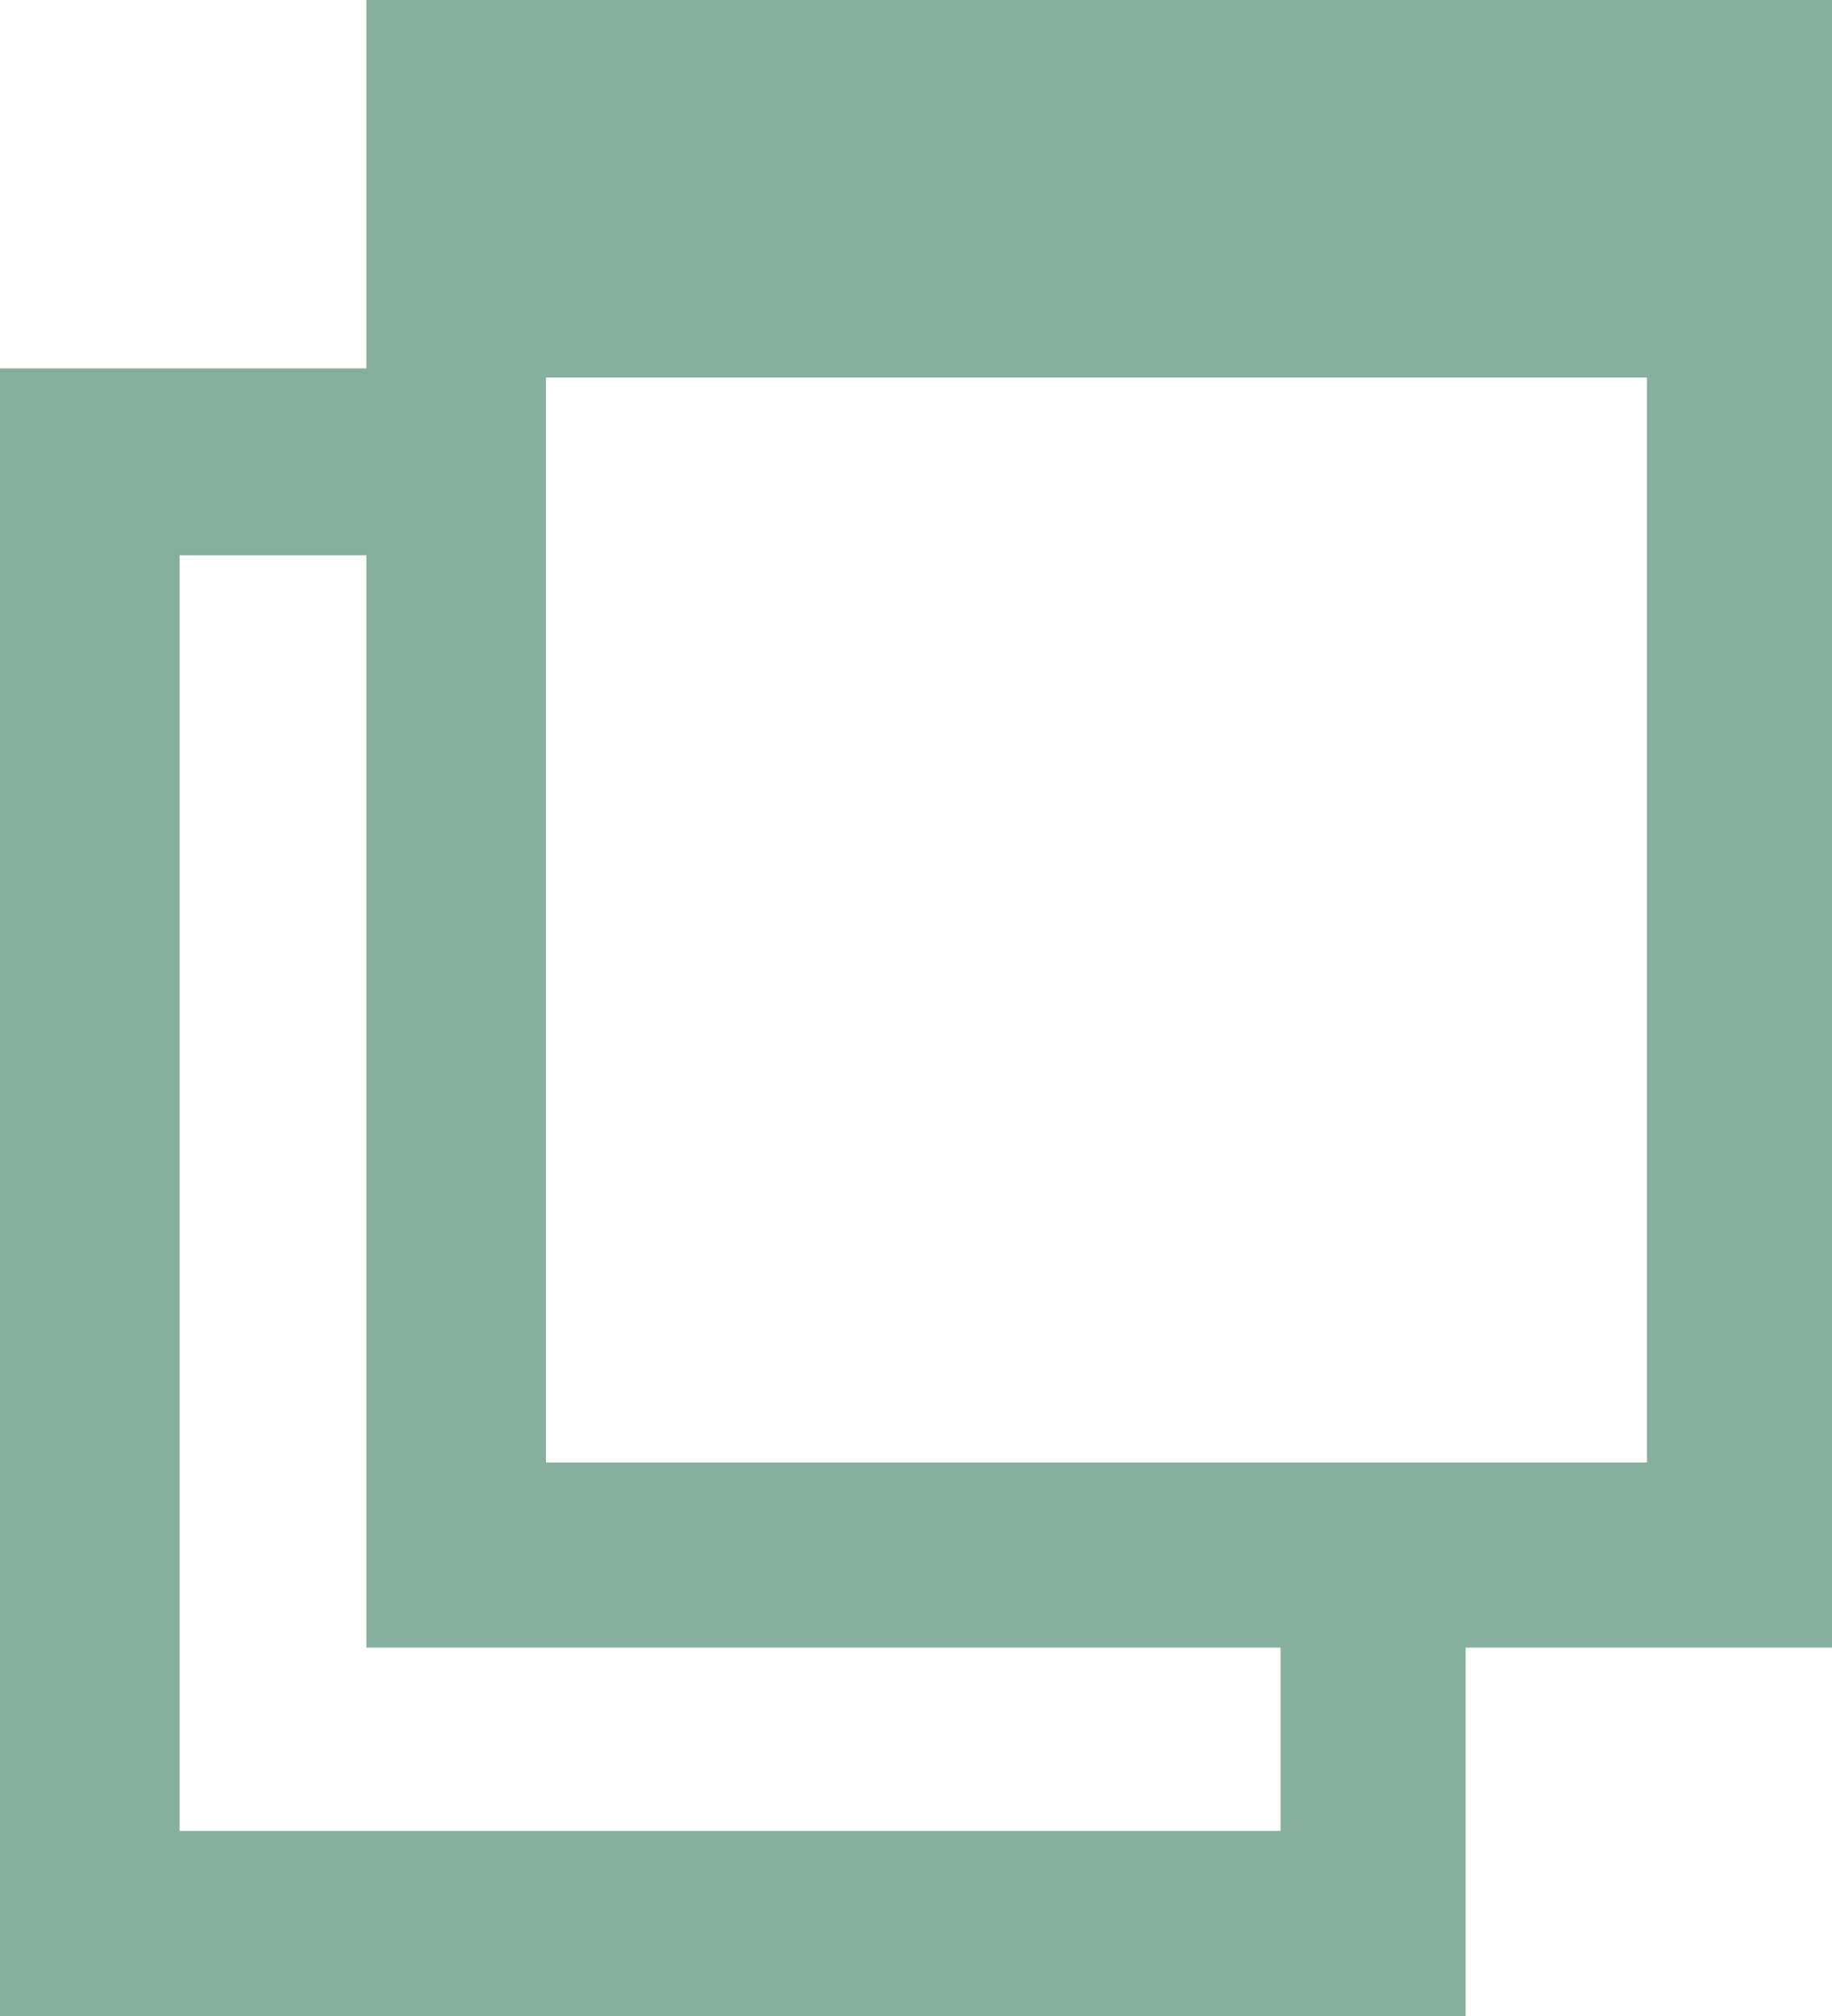 <?xml version="1.0" encoding="utf-8"?>
<!-- Generator: Adobe Illustrator 25.0.1, SVG Export Plug-In . SVG Version: 6.00 Build 0)  -->
<svg version="1.1" id="图层_1" xmlns="http://www.w3.org/2000/svg" xmlns:xlink="http://www.w3.org/1999/xlink" x="0px" y="0px"
	 viewBox="0 0 10 11" style="enable-background:new 0 0 10 11;" xml:space="preserve">
<style type="text/css">
	.st0{fill:#87AF9D;}
</style>
<path class="st0" d="M10,0H2v2.01H0V11h8V8.99h2V0z M6.99,9.99H0.98V3.03H2v5.96h4.99V9.99z M8.99,7.98H2.98V2.06h6.01V7.98z"/>
</svg>
